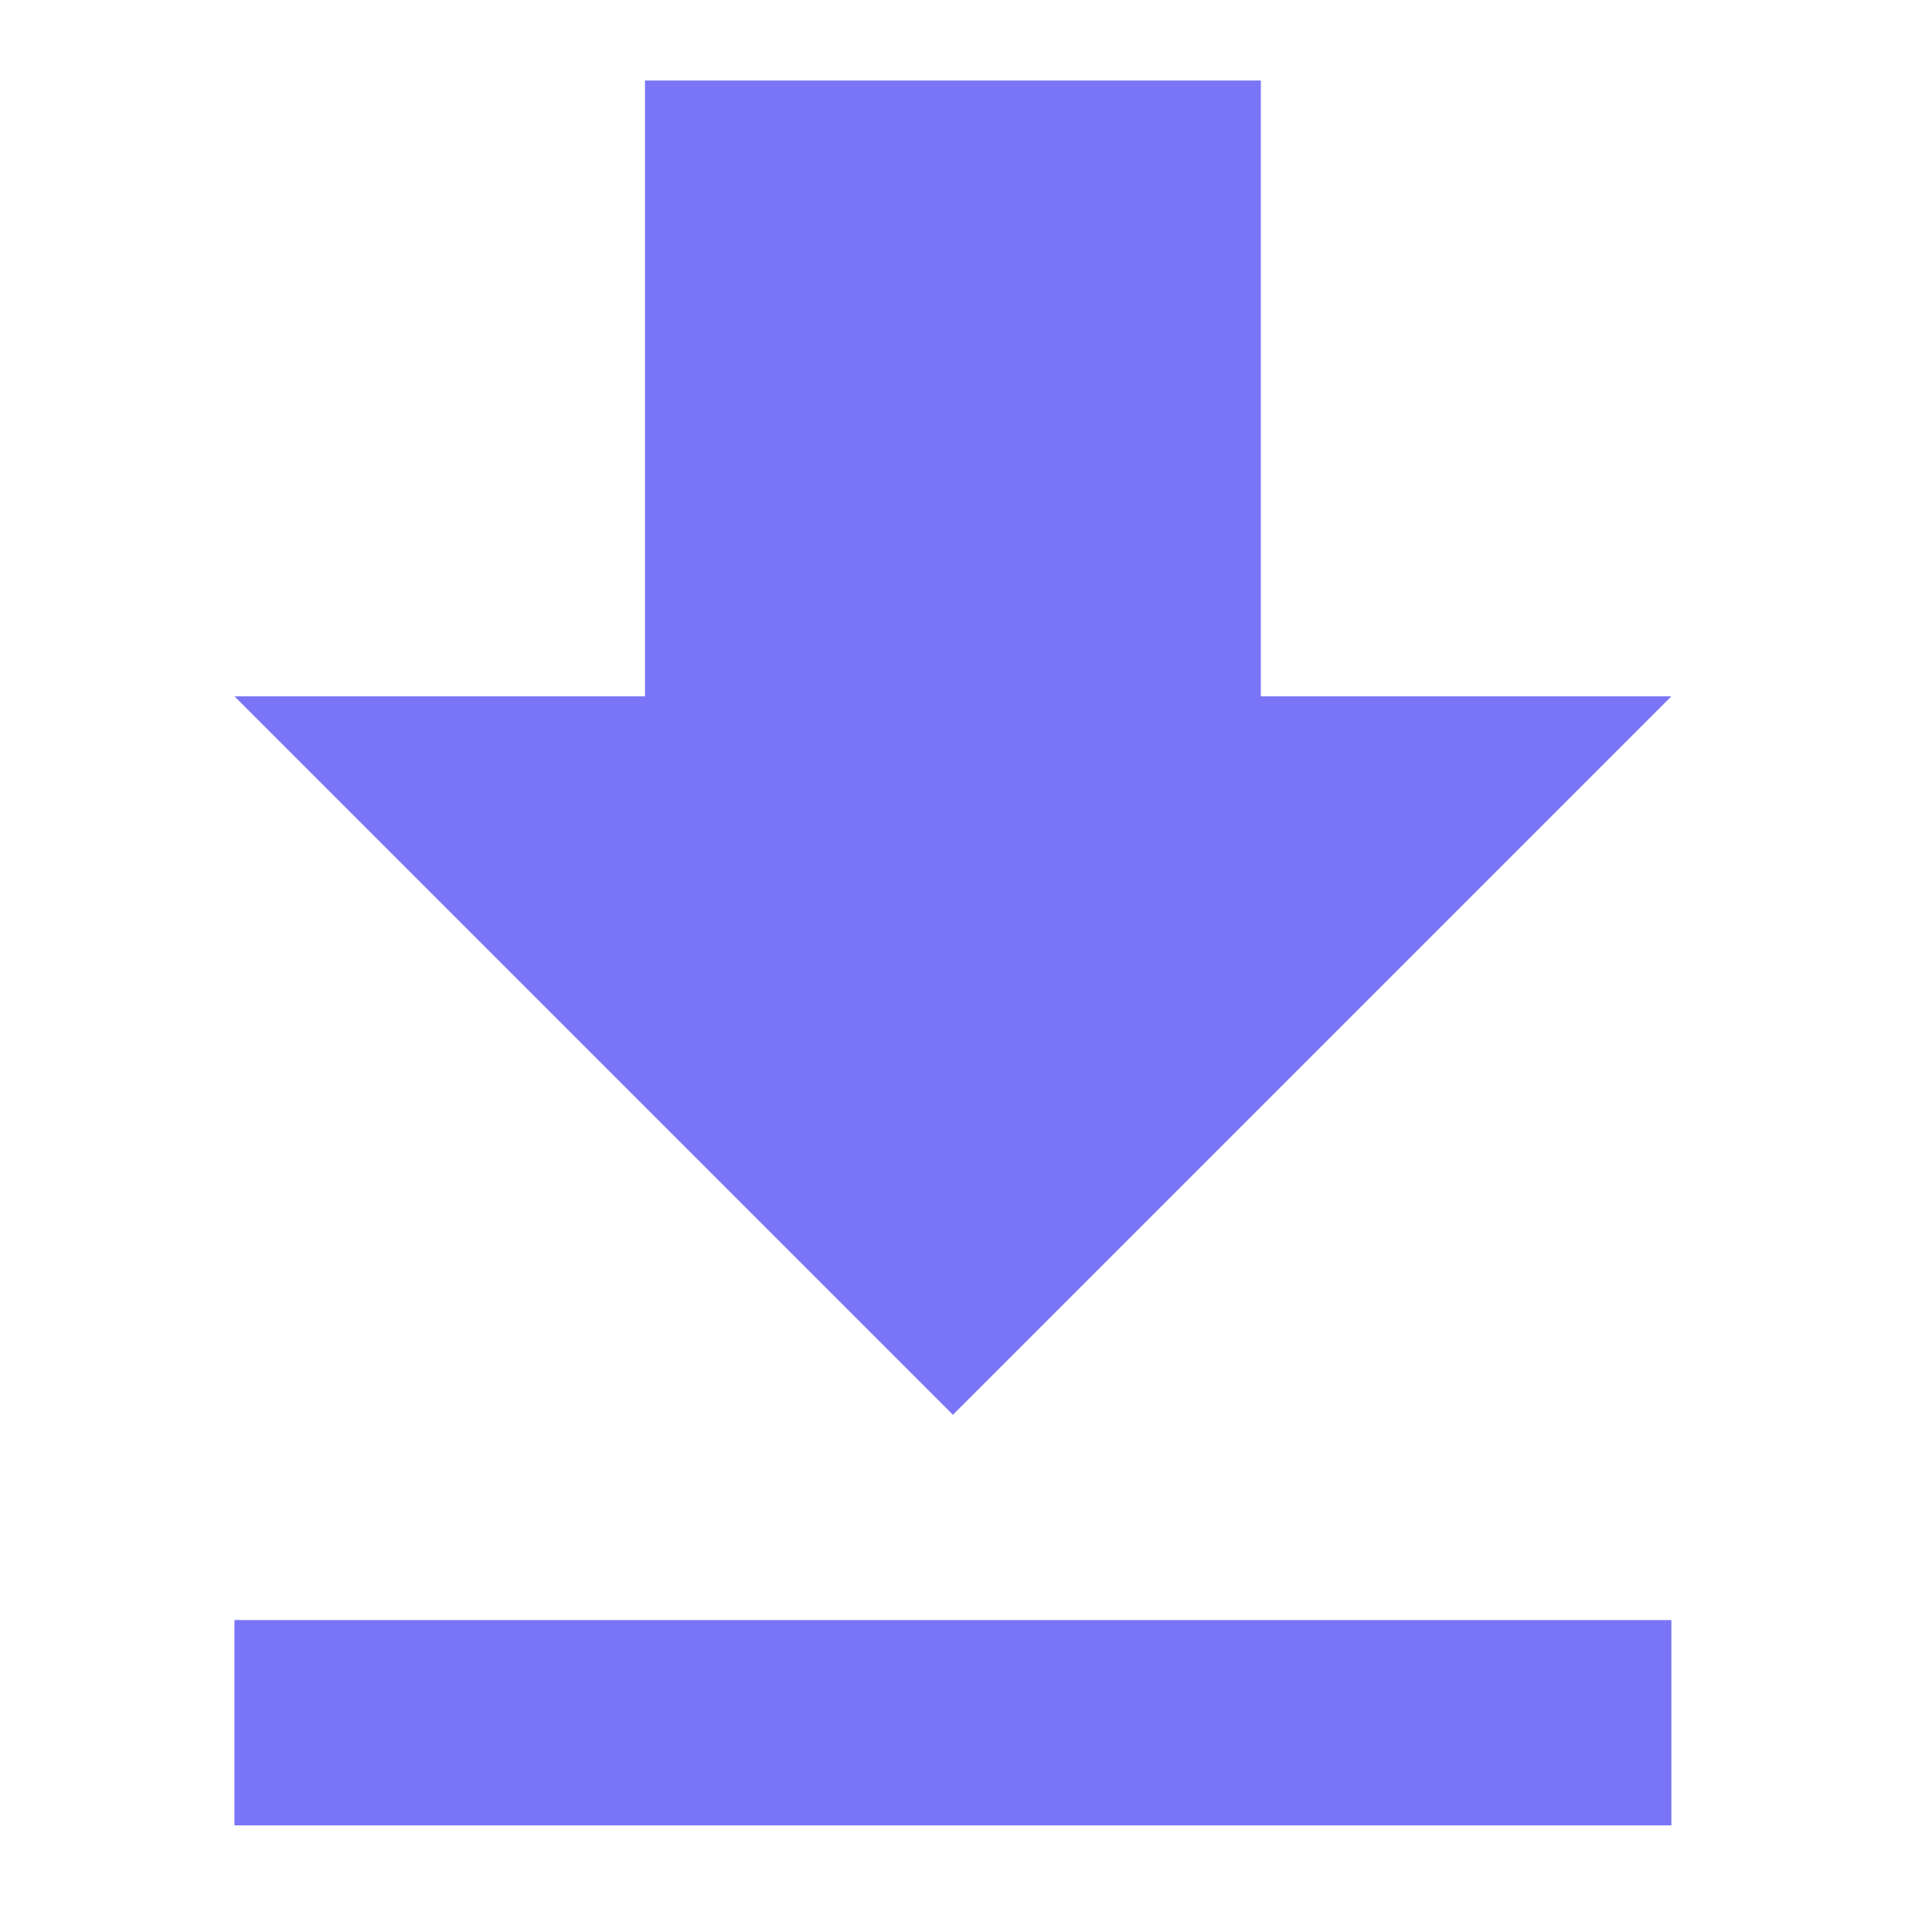 <?xml version="1.0"?>
<svg xmlns="http://www.w3.org/2000/svg" version="1.1" viewBox="-20 -20 480 480">
	<path d="M395.25,153h-102V0h-153v153h-102l178.5,178.5L395.25,153z M38.25,382.5v51h357v-51H38.25z" fill="#7a74f7"/>
</svg>
